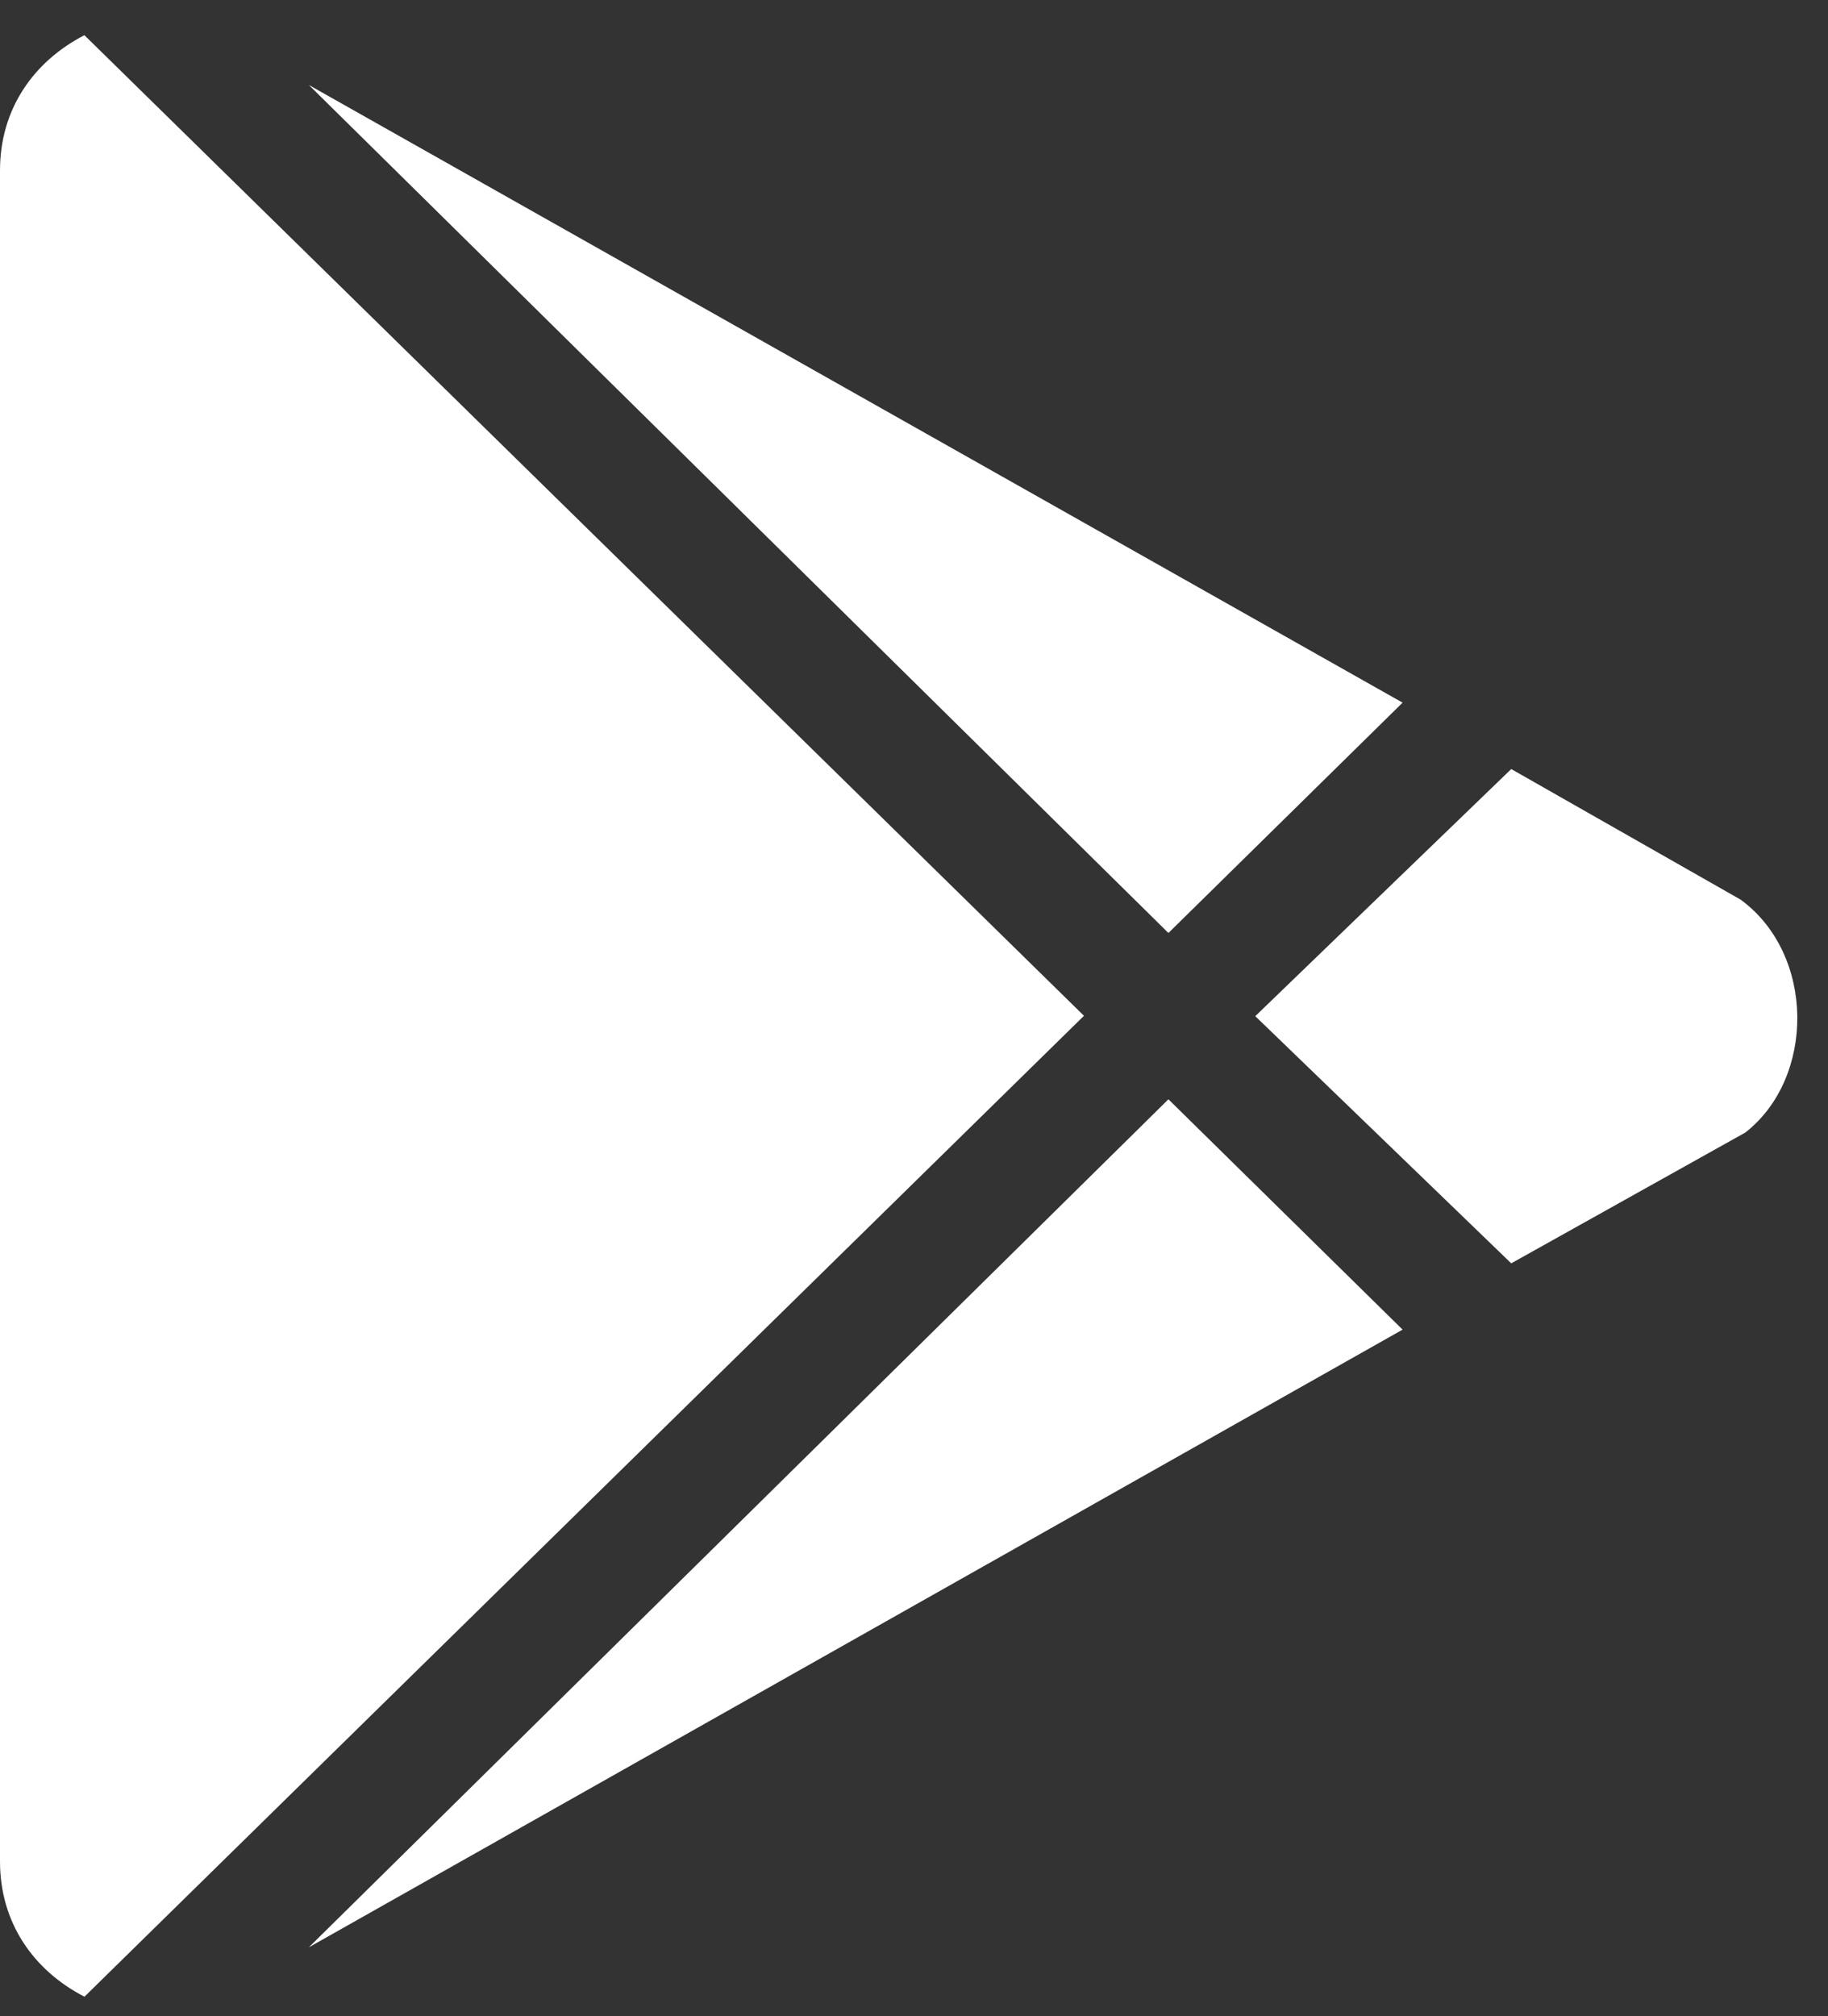 <svg width="39" height="43" viewBox="0 0 39 43" fill="none" xmlns="http://www.w3.org/2000/svg">
<rect x="0" y="0" width="39" height="43" fill="#333333" stroke="none"/>
<path d="M29.924 28.356L24.928 23.444L6.59 41.528L29.924 28.356Z" fill="white"/>
<path d="M29.924 14.985L6.59 1.813L24.928 19.897L29.924 14.985Z" fill="white"/>
<path d="M37.236 24.153C38.731 22.986 38.731 20.354 37.136 19.186L32.242 16.401L26.781 21.671L32.242 26.942L37.236 24.153Z" fill="white"/>
<path d="M1.802 42.582L23.126 21.663L1.802 0.752V0.75C0.723 1.306 0 2.319 0 3.635V39.697C0 41.014 0.723 42.026 1.802 42.582Z" fill="white"/>
</svg>
